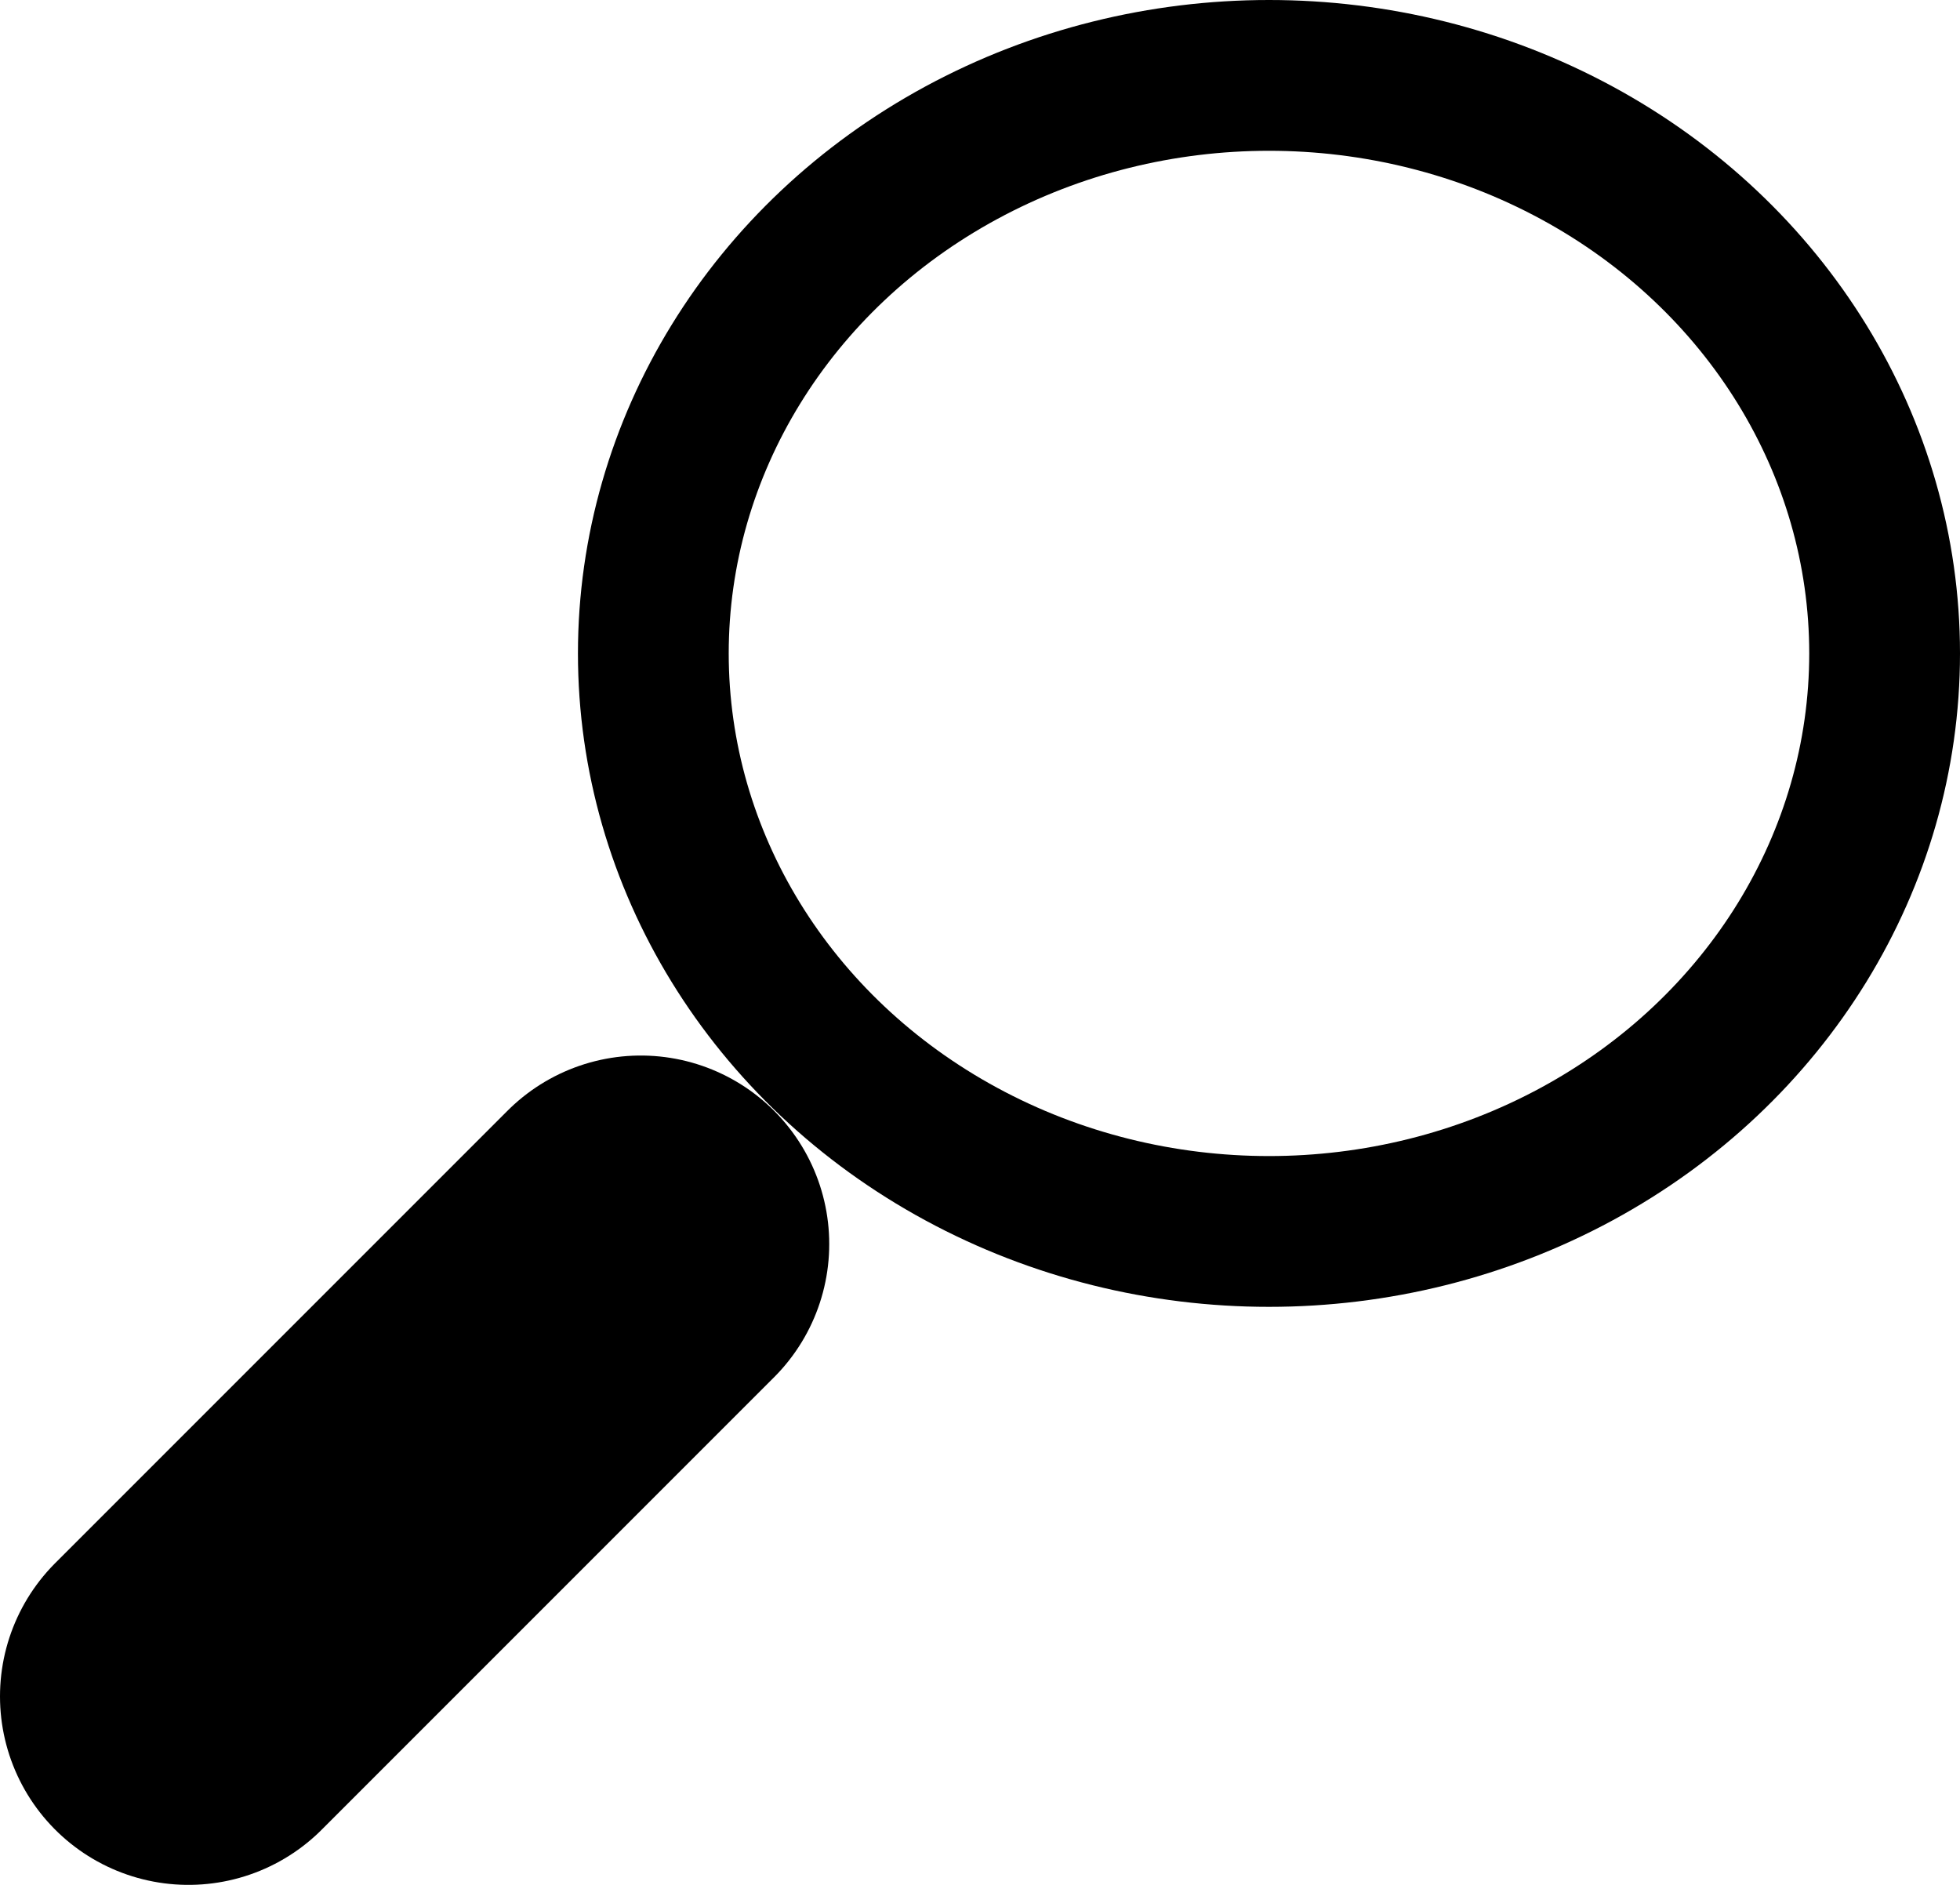 <?xml version="1.0" encoding="UTF-8"?>
<svg width="78px" height="75px" viewBox="0 0 78 75" version="1.1" xmlns="http://www.w3.org/2000/svg" xmlns:xlink="http://www.w3.org/1999/xlink">
    <title>Group 2</title>
    <g id="Page-1" stroke="none" stroke-width="1" fill="none">
        <g id="Group-2" transform="translate(7, 3)" stroke="#000000">
            <ellipse id="Oval" stroke-width="6" cx="43.5" cy="23" rx="24.5" ry="23"></ellipse>
            <line x1="18.5" y1="46.5" x2="0.5" y2="64.5" id="Line-2" stroke-width="15" stroke-linecap="round"></line>
        </g>
    </g>
</svg>